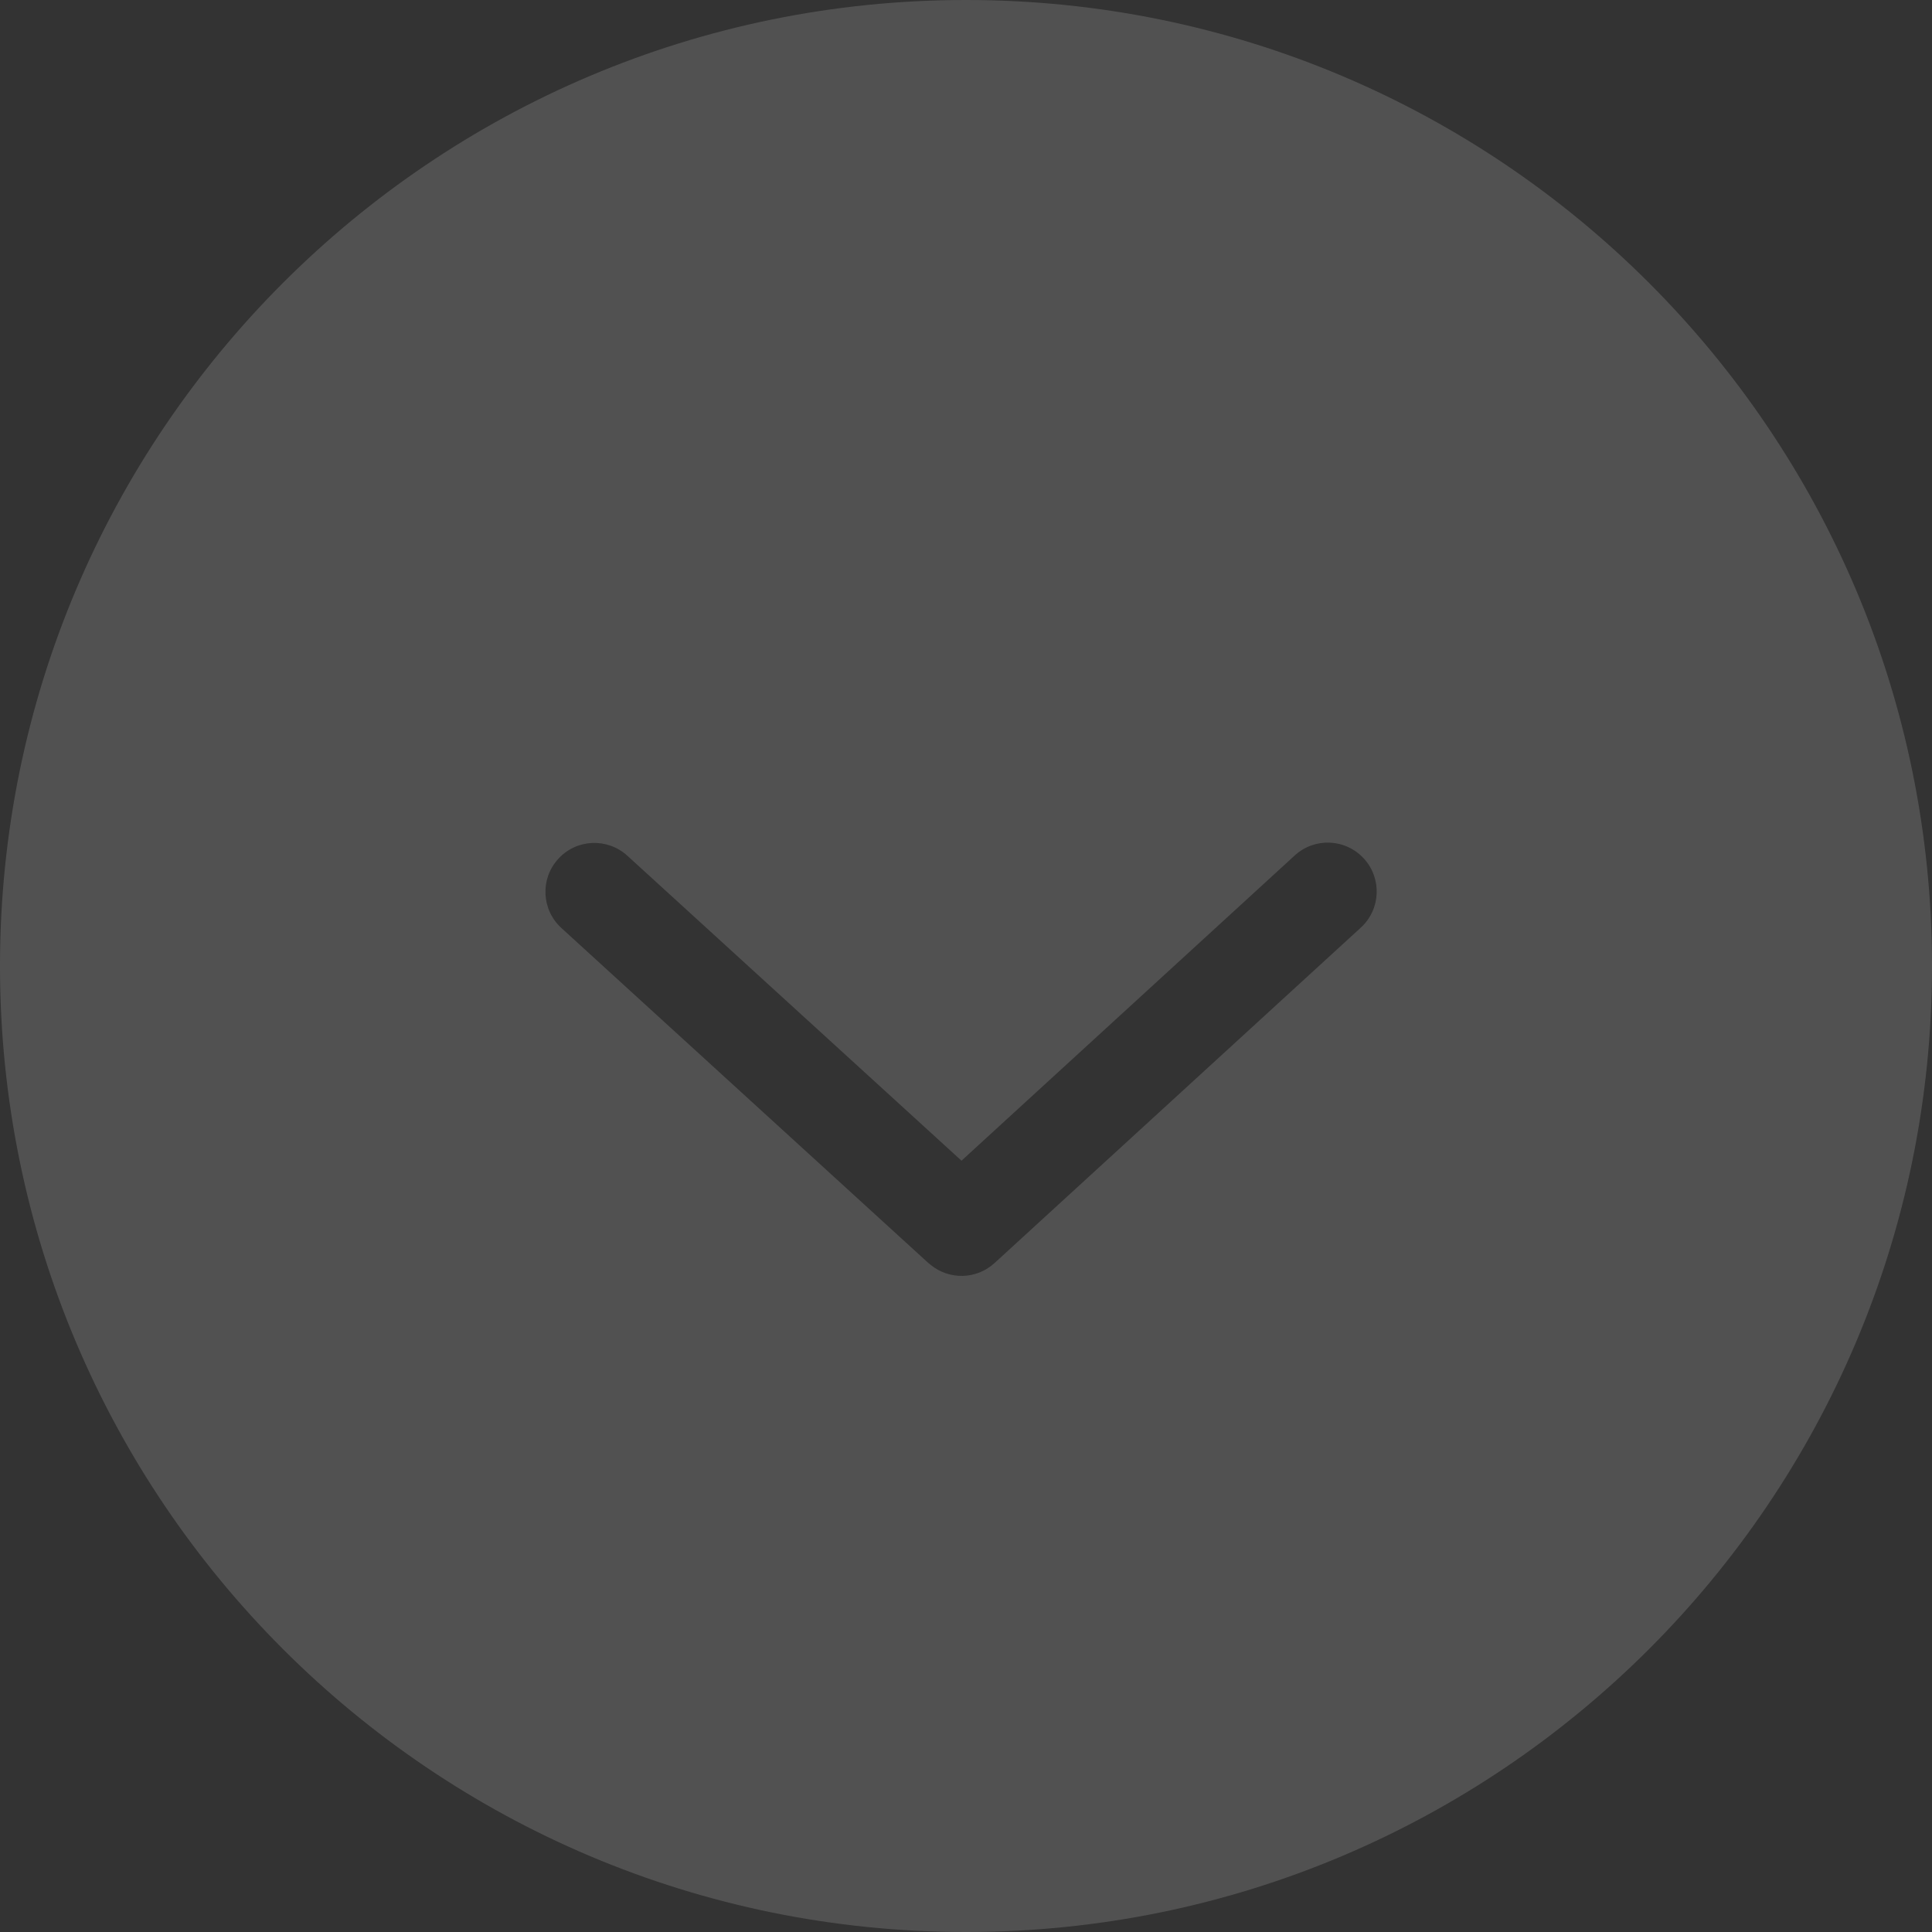 <?xml version="1.0" encoding="UTF-8"?>
<svg width="30px" height="30px" viewBox="0 0 30 30" version="1.1" xmlns="http://www.w3.org/2000/svg" xmlns:xlink="http://www.w3.org/1999/xlink">
    <rect x="0" y="0" width="30" height="30" fill="#333333" stroke="none"/>
    <!-- Generator: Sketch 63 (92445) - https://sketch.com -->
    <title>形状结合</title>
    <desc>Created with Sketch.</desc>
    <g id="页面-1" stroke="none" stroke-width="1" fill="none" fill-rule="evenodd" opacity="0.3">
        <g id="kpl" fill="#FFFFFF" fill-rule="nonzero">
            <g id="页面-1">
                <g id="Y77Pro" opacity="0.5">
                    <g id="编组-26备份">
                        <g id="按钮">
                            <g id="编组">
                                <path d="M15,0 C23.284,0 30,6.716 30,15 C30,23.284 23.284,30 15,30 C6.716,30 0,23.284 0,15 C0,6.716 6.716,0 15,0 Z M20.105,13.283 L14.93,18.023 L9.741,13.287 C9.431,13.005 8.95,13.026 8.668,13.337 C8.385,13.647 8.407,14.127 8.717,14.41 L14.412,19.609 L14.449,19.639 L14.449,19.639 C14.736,19.876 15.161,19.872 15.444,19.612 L21.131,14.404 C21.441,14.12 21.461,13.639 21.178,13.331 C20.894,13.021 20.414,13 20.105,13.283 Z" id="形状结合"></path>
                            </g>
                        </g>
                    </g>
                </g>
            </g>
        </g>
    </g>
</svg>